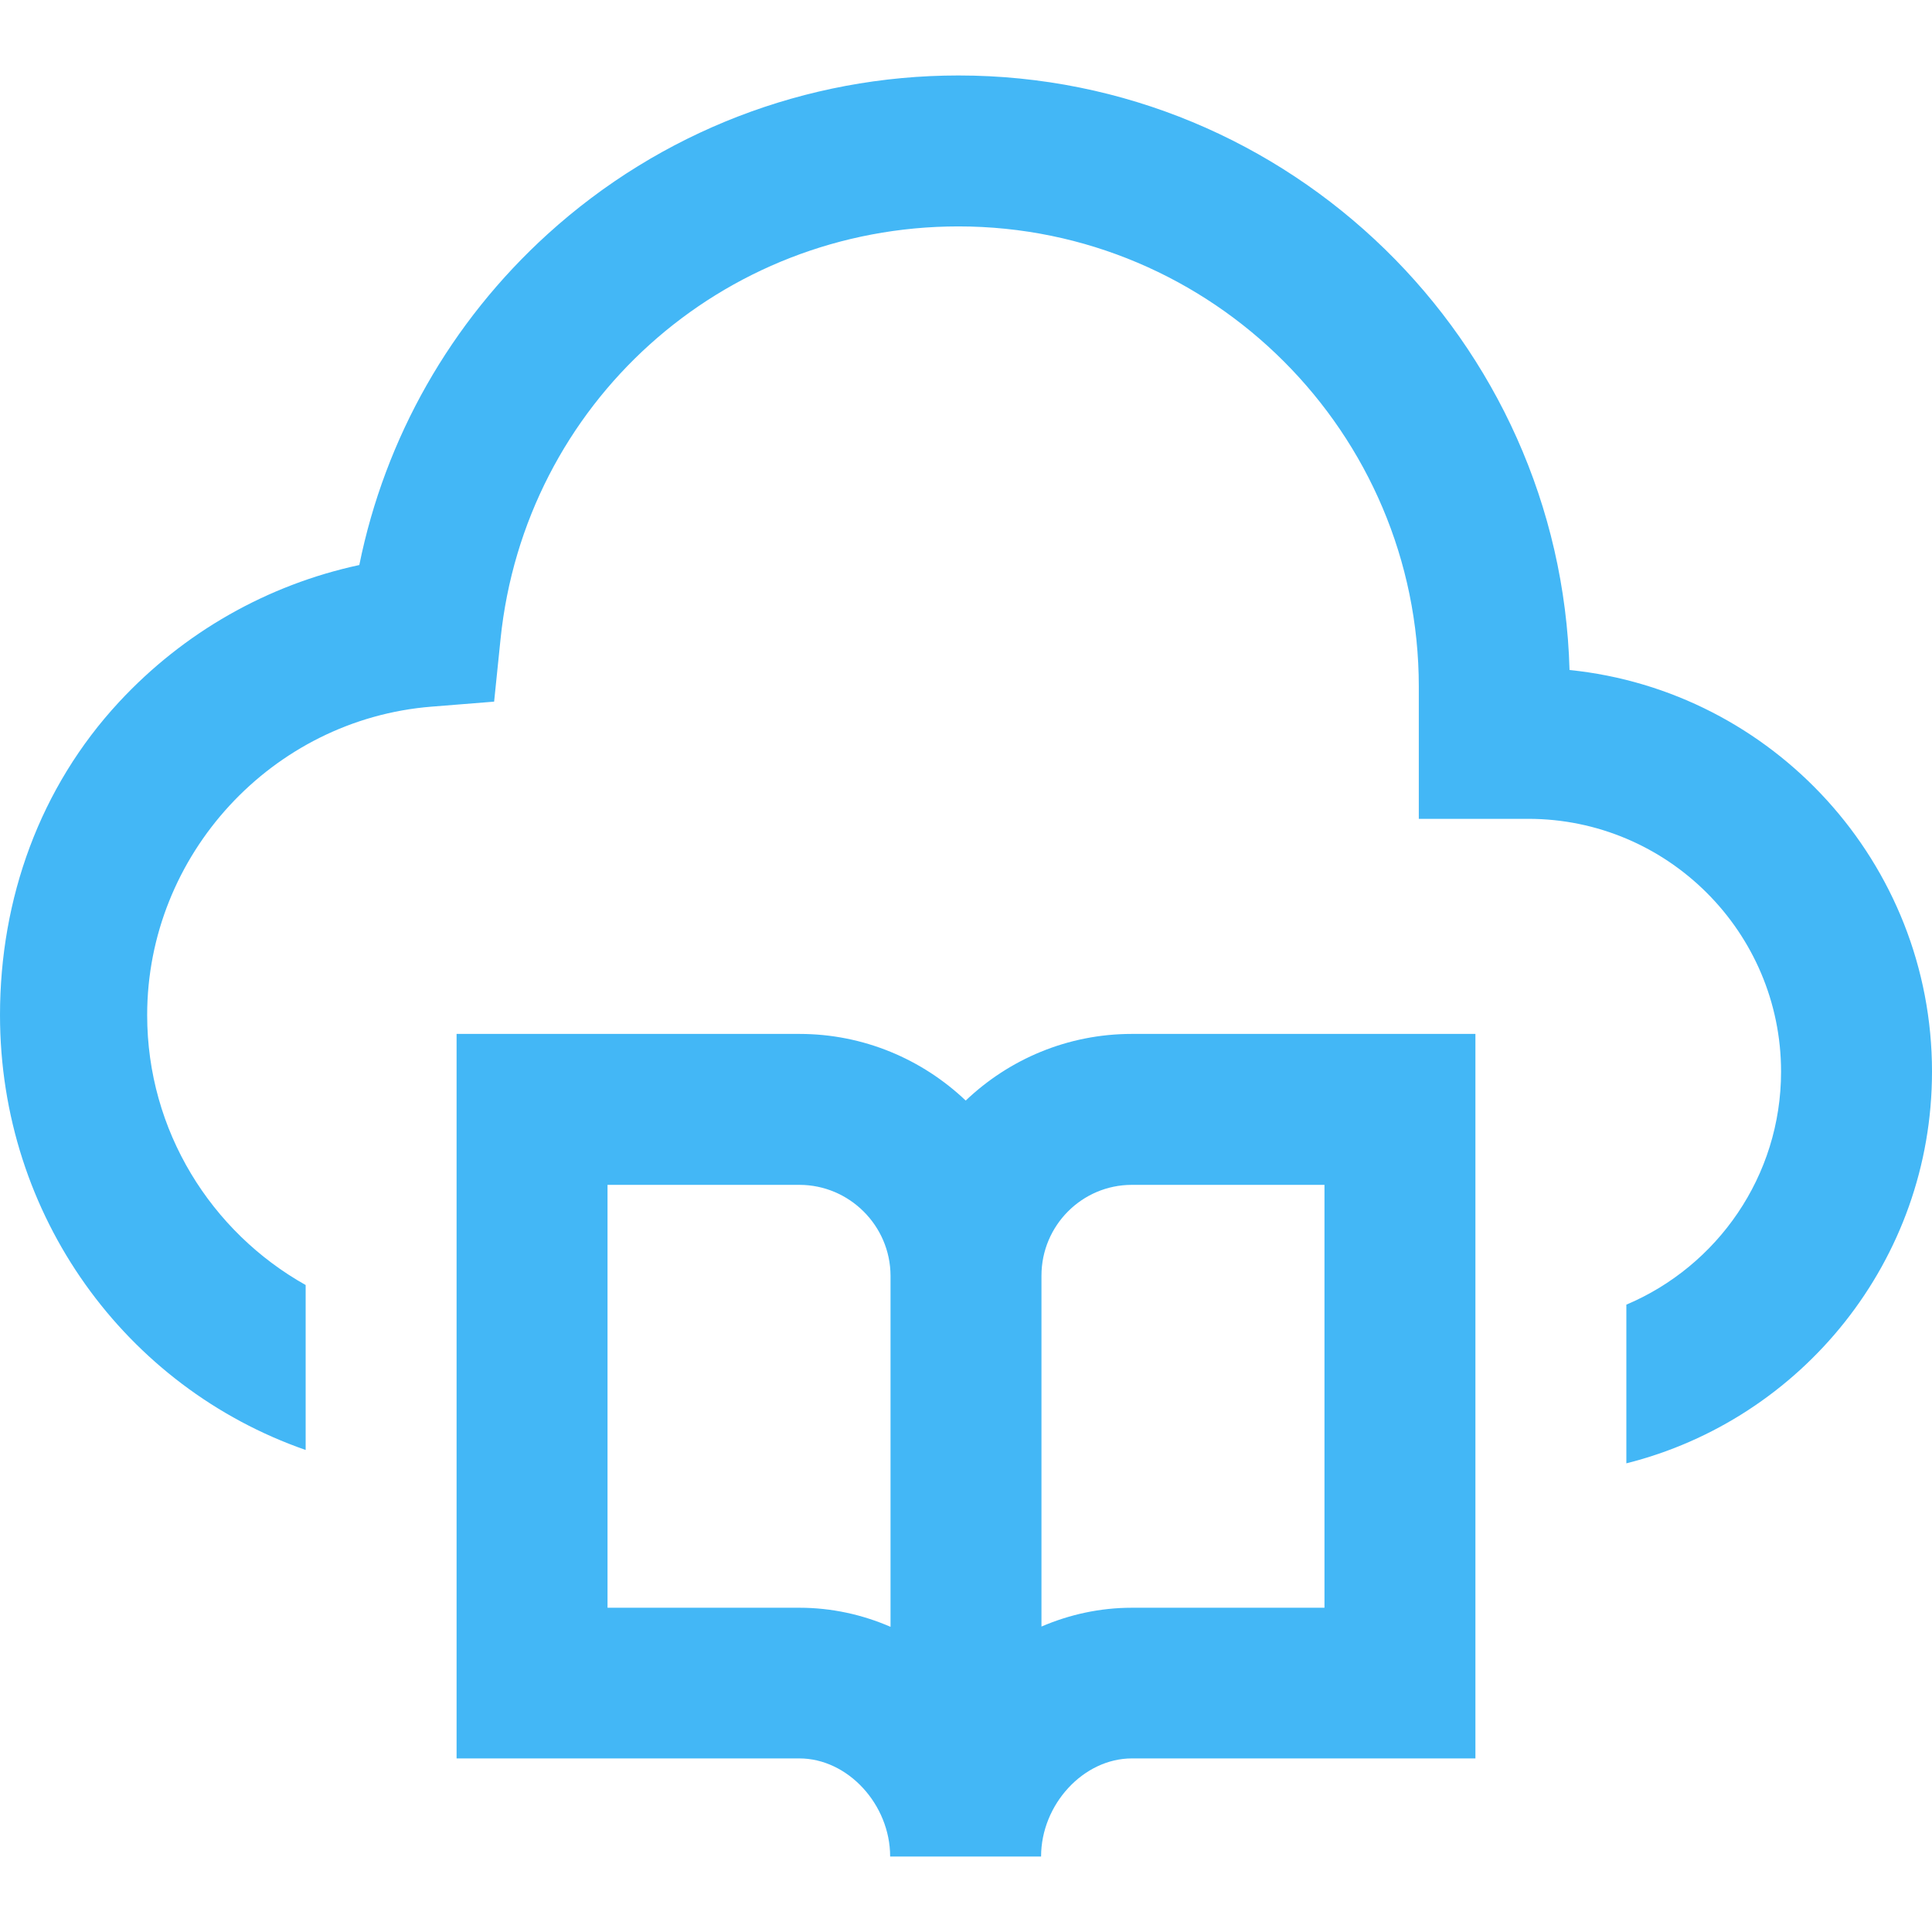 <svg id="Capa_1" enable-background="new 0 0 512 512" height="512" viewBox="0 0 512 512" width="512" xmlns="http://www.w3.org/2000/svg" xmlns:xlink="http://www.w3.org/1999/xlink"><linearGradient id="SVGID_1_" gradientUnits="userSpaceOnUse" x1="256" x2="256" y1="20" y2="492"><stop offset="0" stop-color="#43B7F6"/><stop offset="1" stop-color="#43B7F6"/></linearGradient><path d="m512 284c0 50.035-34.524 92.153-81 103.799v-42.051c24.068-10.172 41-34.019 41-61.748 0-36.944-30.056-67-67-67h-29v-35c0-67.271-54.729-122-122-122-62.785 0-114.956 47.021-121.354 109.375l-1.7 16.566-16.6 1.329c-42.25 3.381-75.346 39.282-75.346 81.73 0 30.696 16.964 57.491 42 71.544v43.713c-47.683-16.596-81-61.991-81-115.257 0-30.867 10.554-60.323 31.533-82.942 17.172-18.514 39.37-31.092 63.687-36.322 6.806-33.64 24.188-64.345 49.911-87.701 29.853-27.107 68.516-42.035 108.869-42.035 87.839 0 159.574 70.277 161.94 157.555 53.883 5.494 96.06 51.136 96.06 106.445zm-212.054-10h91.054v192h-91.054c-12.811 0-24.048 12.187-24.048 26h-40c0-13.813-11.238-26-24.049-26h-90.849v-192h90.849c17.043 0 32.564 6.73 44.076 17.659 11.475-10.929 26.973-17.659 44.021-17.659zm-63.946 157.125v-93.076c-.056-13.223-10.89-24.049-24.151-24.049h-50.849v112.069h50.849c8.488 0 16.656 1.806 24.151 5.056zm115-117.125h-51.054c-13.204 0-23.946 10.788-23.946 24.049v93.003c7.44-3.196 15.532-4.982 23.946-4.982h51.054z" fill="url(#SVGID_1_)"/></svg>